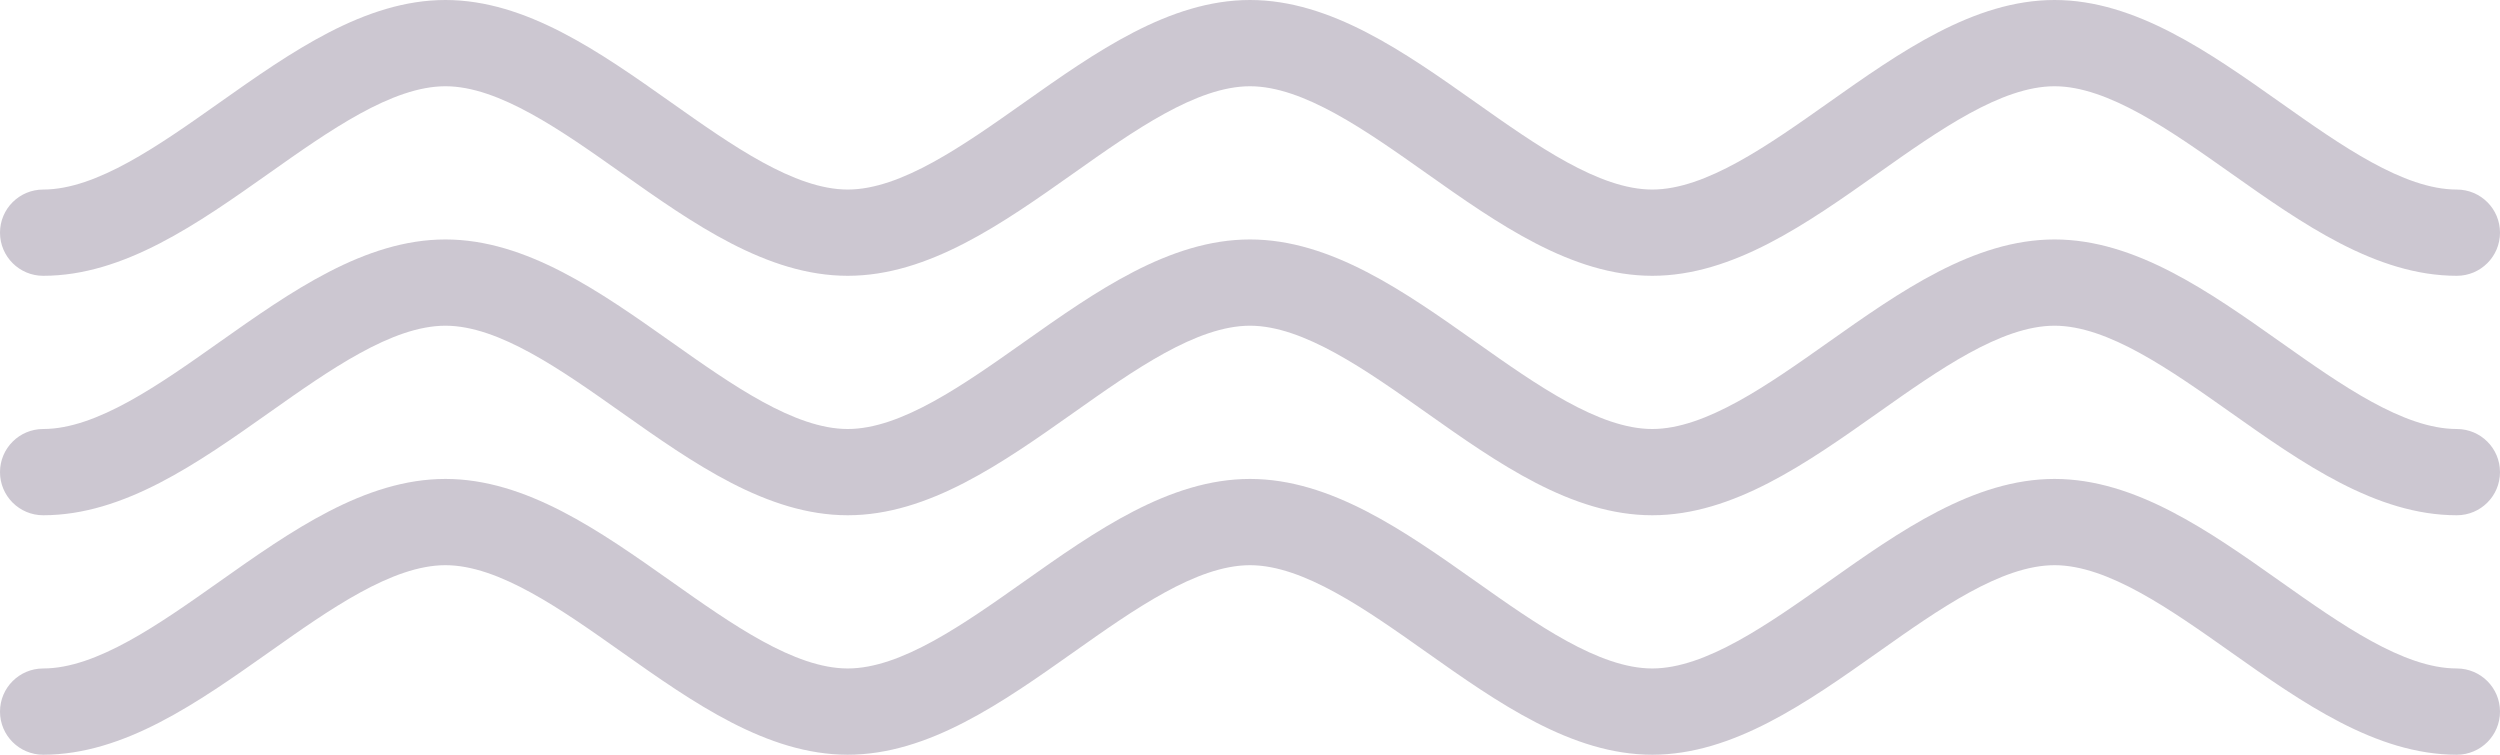 <svg width="106" height="32" viewBox="0 0 106 32" fill="none" xmlns="http://www.w3.org/2000/svg">
<path d="M104.169 11.694C100.744 11.694 97.612 9.48 94.582 7.339C92.021 5.529 89.372 3.657 87.113 3.657C84.853 3.657 82.203 5.529 79.642 7.339C76.613 9.48 73.481 11.694 70.056 11.694C66.632 11.694 63.5 9.48 60.471 7.34C57.91 5.529 55.261 3.657 53 3.657C50.74 3.657 48.09 5.529 45.529 7.34C42.5 9.48 39.368 11.694 35.944 11.694C32.519 11.694 29.387 9.48 26.357 7.339C23.797 5.529 21.148 3.657 18.887 3.657C16.628 3.657 13.979 5.529 11.418 7.339C8.388 9.48 5.256 11.694 1.831 11.694C0.82 11.694 0 10.875 0 9.865C0 8.855 0.82 8.037 1.831 8.037C4.092 8.037 6.741 6.165 9.302 4.354C12.331 2.214 15.463 0 18.887 0C22.312 0 25.444 2.214 28.474 4.355C31.035 6.165 33.684 8.037 35.944 8.037C38.203 8.037 40.852 6.165 43.413 4.355C46.443 2.214 49.575 0 53 0C56.425 0 59.557 2.214 62.587 4.355C65.147 6.165 67.797 8.037 70.056 8.037C72.316 8.037 74.965 6.165 77.526 4.355C80.556 2.214 83.688 0 87.113 0C90.537 0 93.669 2.214 96.698 4.354C99.259 6.165 101.908 8.037 104.169 8.037C105.18 8.037 106 8.855 106 9.865C106 10.875 105.18 11.694 104.169 11.694Z" fill="#190030" fill-opacity="0.22"/>
<path d="M104.169 21.847C100.744 21.847 97.612 19.633 94.582 17.492C92.021 15.682 89.372 13.81 87.113 13.81C84.853 13.81 82.203 15.682 79.642 17.492C76.613 19.633 73.481 21.847 70.056 21.847C66.632 21.847 63.5 19.633 60.471 17.493C57.91 15.682 55.261 13.81 53 13.81C50.74 13.81 48.09 15.682 45.529 17.493C42.5 19.633 39.368 21.847 35.944 21.847C32.519 21.847 29.387 19.633 26.357 17.492C23.797 15.682 21.148 13.81 18.887 13.81C16.628 13.81 13.979 15.682 11.418 17.492C8.388 19.633 5.256 21.847 1.831 21.847C0.82 21.847 0 21.029 0 20.018C0 19.008 0.82 18.19 1.831 18.19C4.092 18.19 6.741 16.318 9.302 14.507C12.331 12.367 15.463 10.153 18.887 10.153C22.312 10.153 25.444 12.367 28.474 14.508C31.035 16.318 33.684 18.19 35.944 18.19C38.203 18.19 40.852 16.318 43.413 14.508C46.443 12.367 49.575 10.153 53 10.153C56.425 10.153 59.557 12.367 62.587 14.508C65.147 16.318 67.797 18.19 70.056 18.19C72.316 18.19 74.965 16.318 77.526 14.508C80.556 12.367 83.688 10.153 87.113 10.153C90.537 10.153 93.669 12.367 96.698 14.507C99.259 16.318 101.908 18.19 104.169 18.19C105.18 18.19 106 19.008 106 20.018C106 21.029 105.18 21.847 104.169 21.847Z" fill="#190030" fill-opacity="0.22"/>
<path d="M104.169 32C100.744 32 97.612 29.787 94.582 27.646C92.021 25.835 89.372 23.964 87.113 23.964C84.853 23.964 82.203 25.835 79.642 27.646C76.613 29.787 73.481 32 70.056 32C66.632 32 63.5 29.787 60.471 27.646C57.91 25.835 55.261 23.964 53 23.964C50.74 23.964 48.09 25.835 45.529 27.646C42.5 29.787 39.368 32 35.944 32C32.519 32 29.387 29.787 26.357 27.646C23.797 25.835 21.148 23.964 18.887 23.964C16.628 23.964 13.979 25.835 11.418 27.646C8.388 29.787 5.256 32 1.831 32C0.82 32 0 31.182 0 30.172C0 29.162 0.82 28.343 1.831 28.343C4.092 28.343 6.741 26.471 9.302 24.661C12.331 22.52 15.463 20.307 18.887 20.307C22.312 20.307 25.444 22.52 28.474 24.661C31.035 26.471 33.684 28.343 35.944 28.343C38.203 28.343 40.852 26.471 43.413 24.661C46.443 22.52 49.575 20.307 53 20.307C56.425 20.307 59.557 22.52 62.587 24.661C65.147 26.471 67.797 28.343 70.056 28.343C72.316 28.343 74.965 26.471 77.526 24.661C80.556 22.52 83.688 20.307 87.113 20.307C90.537 20.307 93.669 22.52 96.698 24.661C99.259 26.471 101.908 28.343 104.169 28.343C105.18 28.343 106 29.162 106 30.172C106 31.182 105.18 32 104.169 32Z" fill="#190030" fill-opacity="0.22"/>
</svg>
